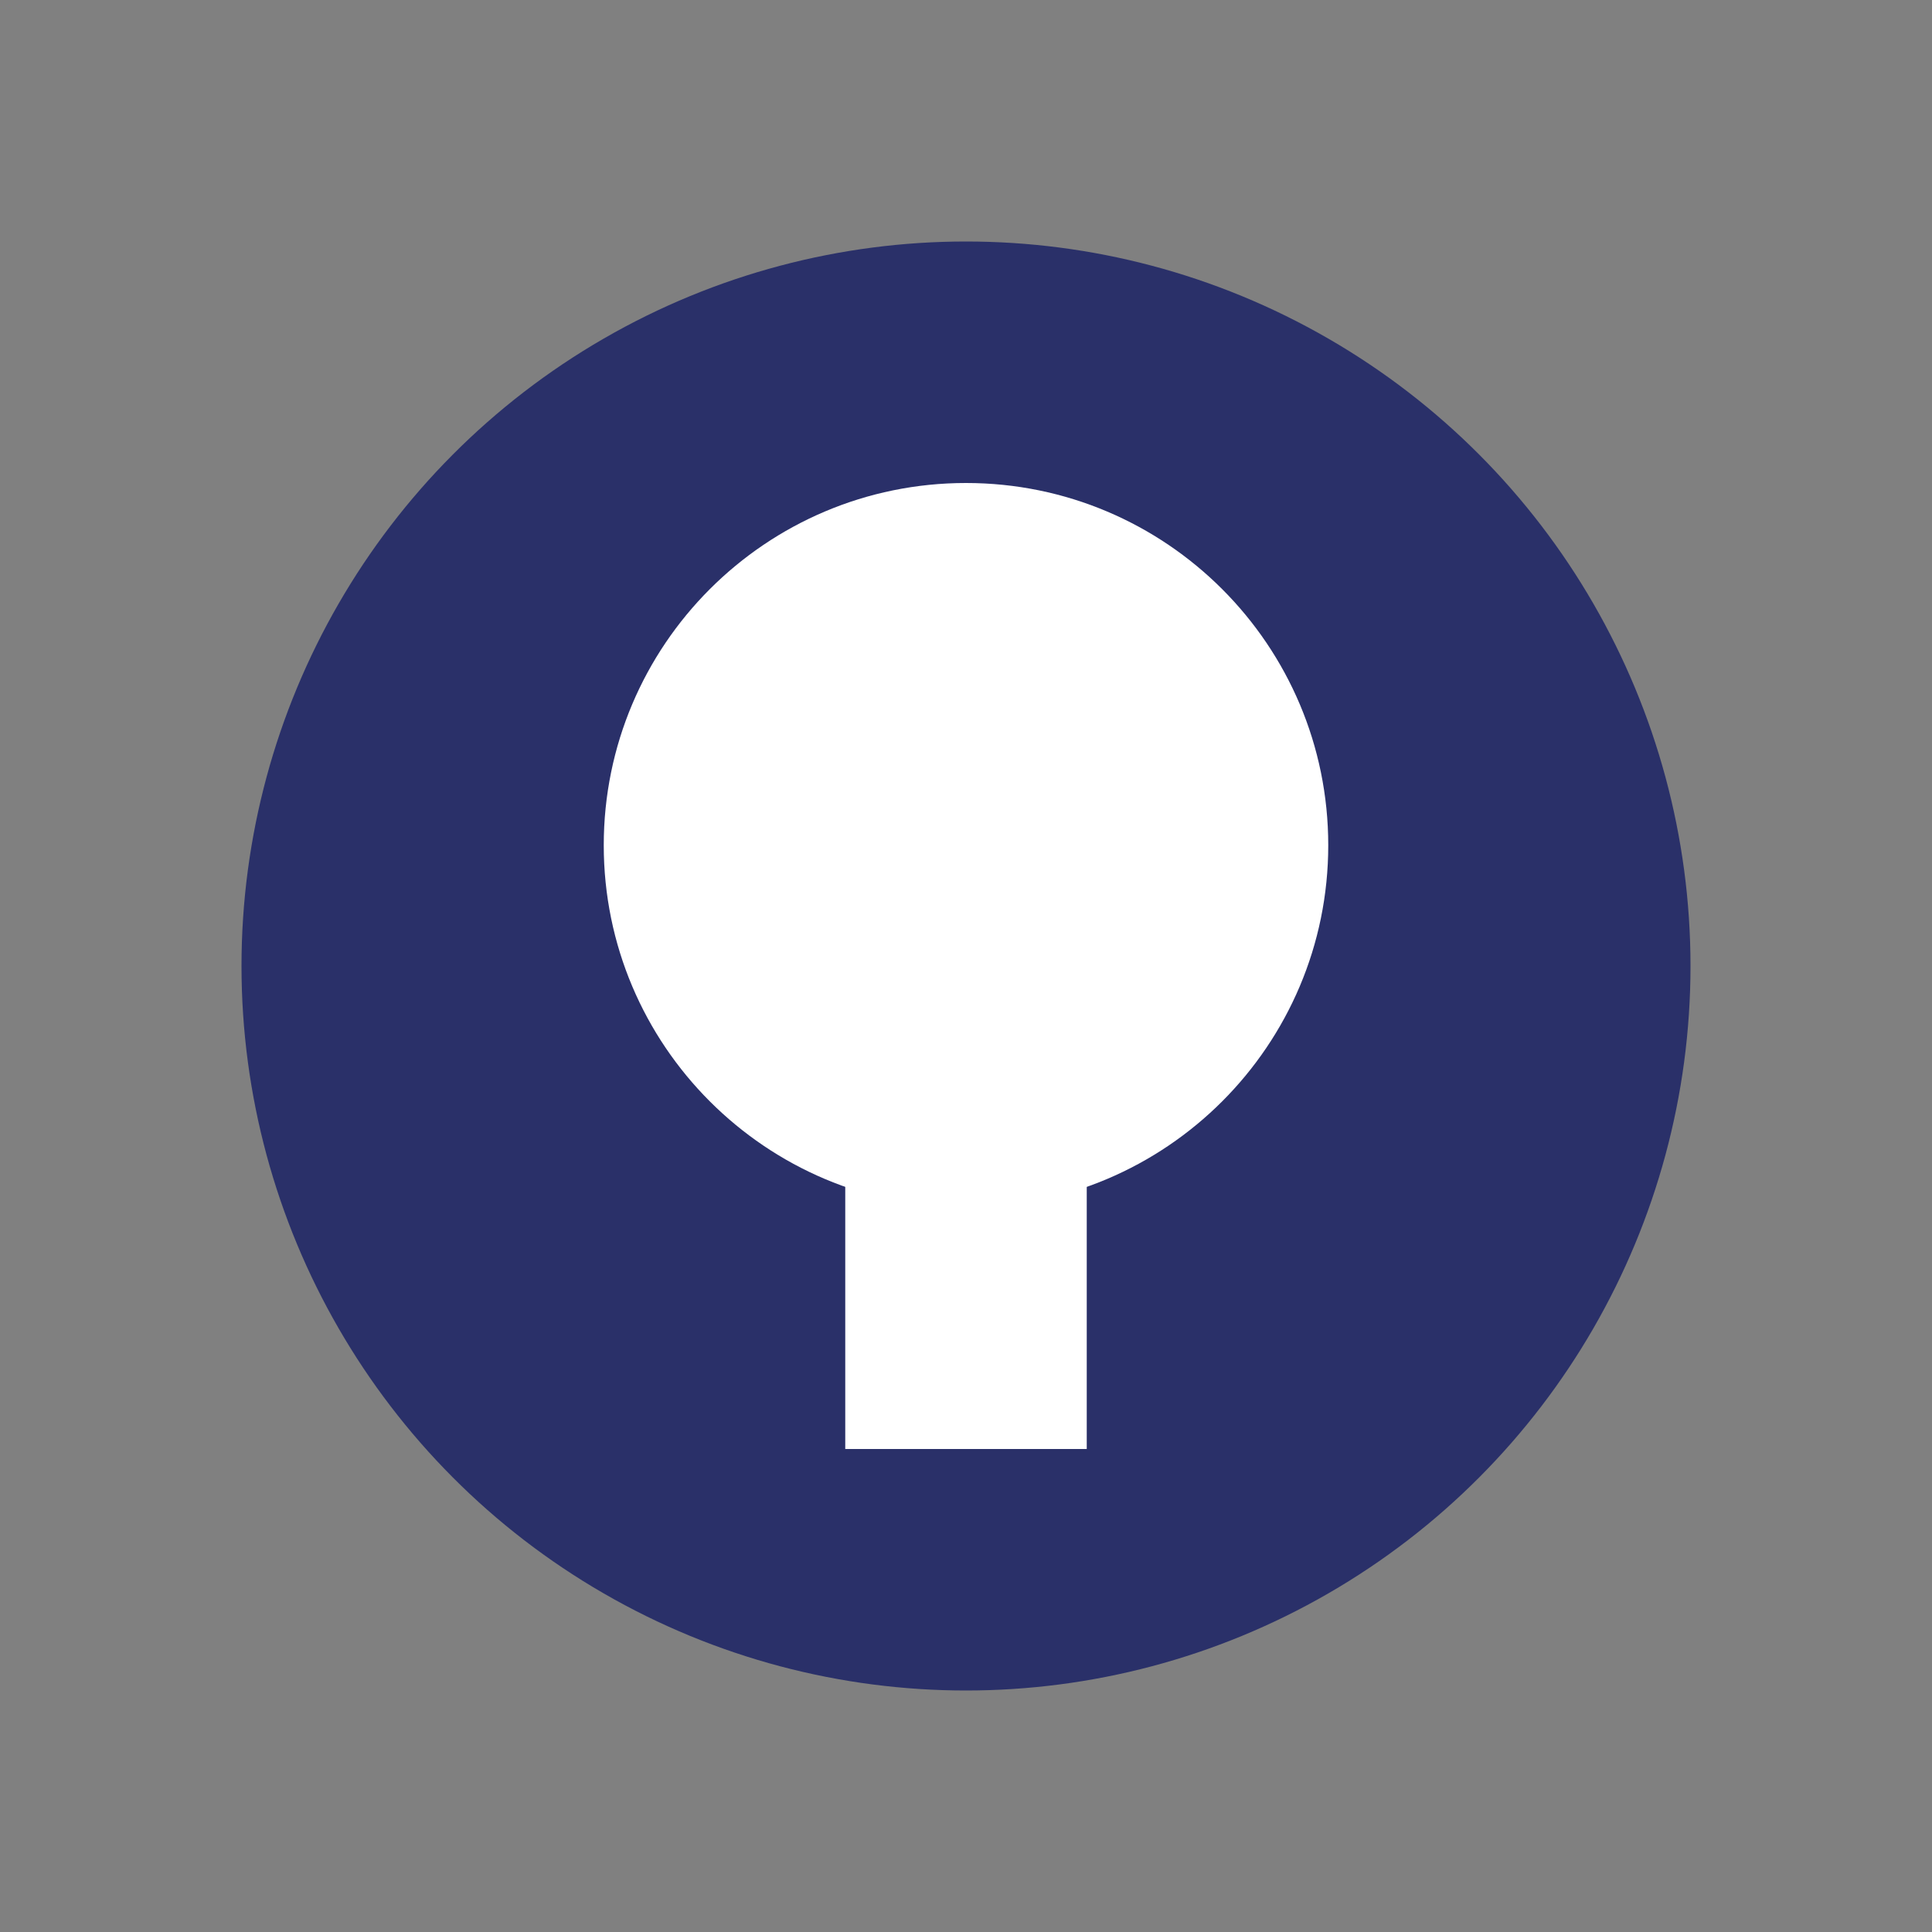 <?xml version="1.0" encoding="UTF-8"?>
<svg width="256" height="256" viewBox="0 0 256 256" fill="none" xmlns="http://www.w3.org/2000/svg">
  <rect x="0" y="0" width="256" height="256" fill="#808080" stroke="none"/>
  <circle cx="128" cy="128" r="96" fill="#2A3069"/>
  <path d="M128 64C154.51 64 176 85.49 176 112C176 138.51 154.51 160 128 160C101.49 160 80 138.51 80 112C80 85.49 101.49 64 128 64Z" fill="white"/>
  <path d="M112 144H144V192H112V144Z" fill="white"/>
</svg>
